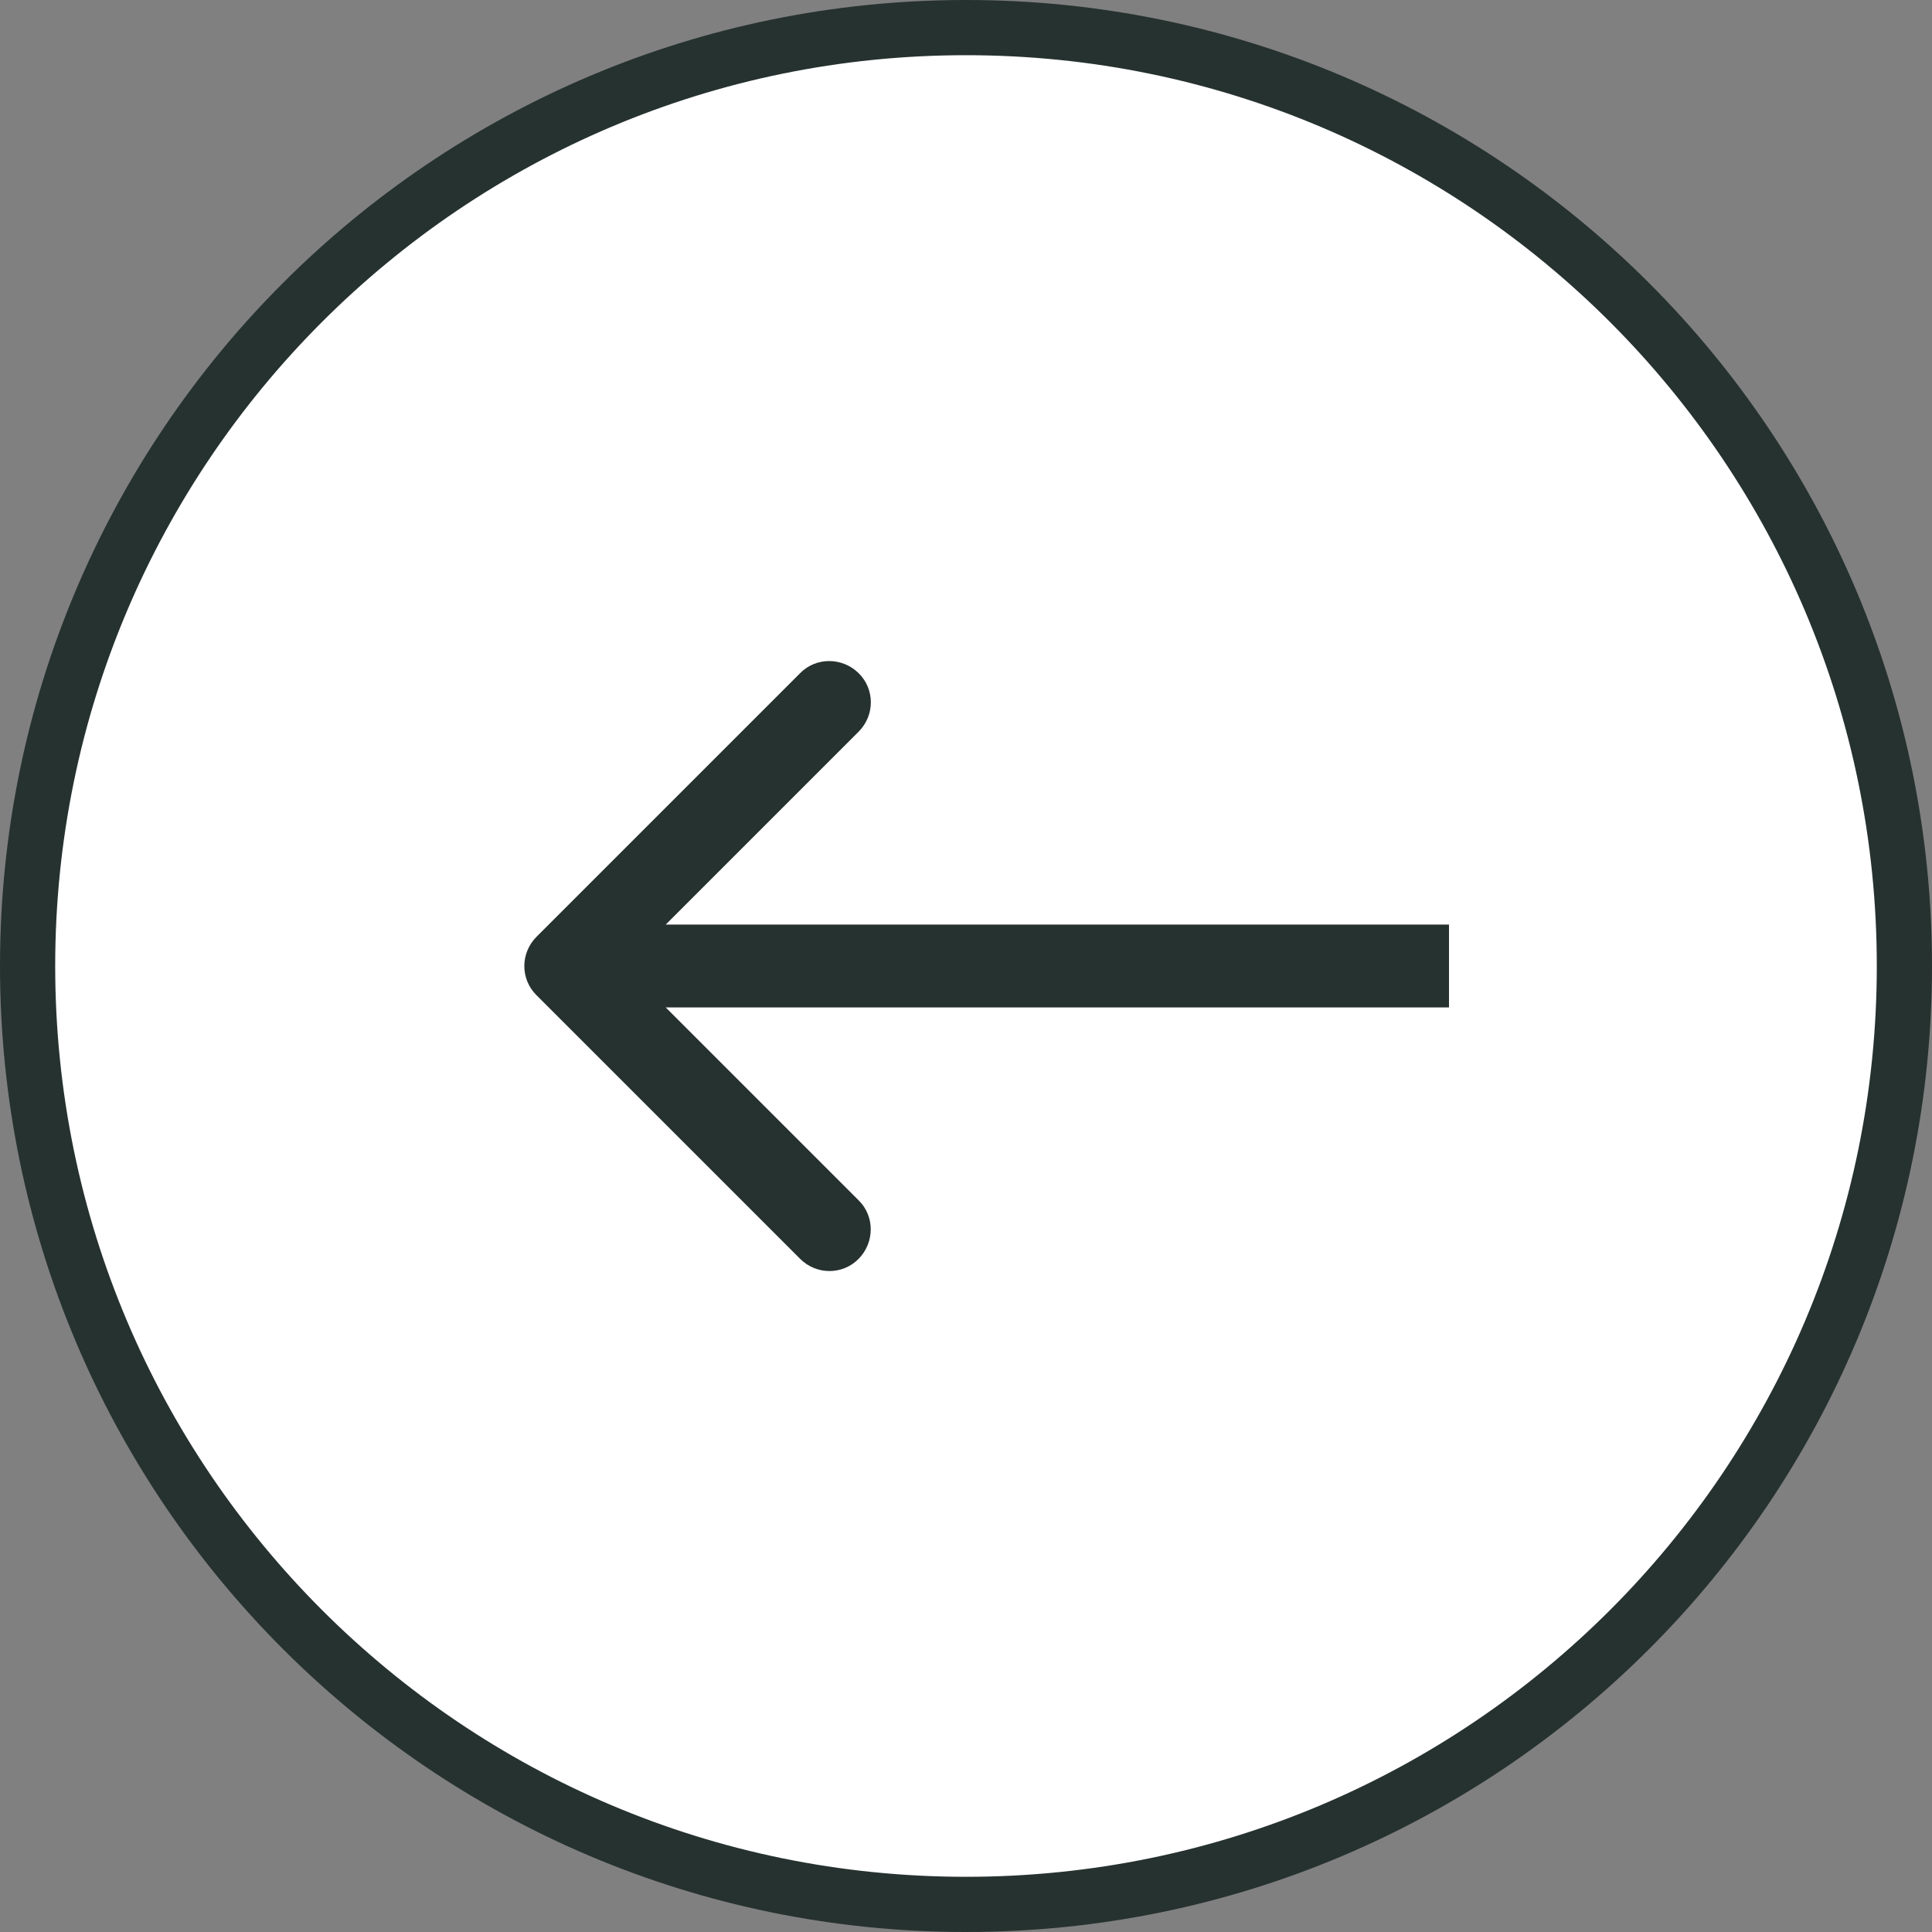 <?xml version="1.0" encoding="UTF-8"?>
<svg id="Layer_1" data-name="Layer 1" xmlns="http://www.w3.org/2000/svg" width="70" height="70" viewBox="0 0 70 70">
  <rect x="0" y="0" width="70" height="70" fill="#808080" stroke="none"/>
  <defs>
    <style>
      .cls-1 {
        fill: #26322f;
      }

      .cls-2 {
        fill: #fff;
        stroke: #26322f;
        stroke-width: 2px;
      }
    </style>
  </defs>
  <path class="cls-2" d="M69,35C69,16.23,53.78,1,35,1S1,16.23,1,35s15.22,34,34,34,34-15.22,34-34Z"/>
  <path class="cls-1" d="M28.99,45.61c.59,.59,1.54,.59,2.12,0s.59-1.54,0-2.12l-8.49-8.49,8.49-8.49c.59-.59,.59-1.54,0-2.12s-1.54-.59-2.12,0l-9.55,9.55c-.59,.59-.59,1.54,0,2.12l9.55,9.55Zm23.51-12.11H20.5s0,3,0,3h32s0-3,0-3Z"/>
</svg>